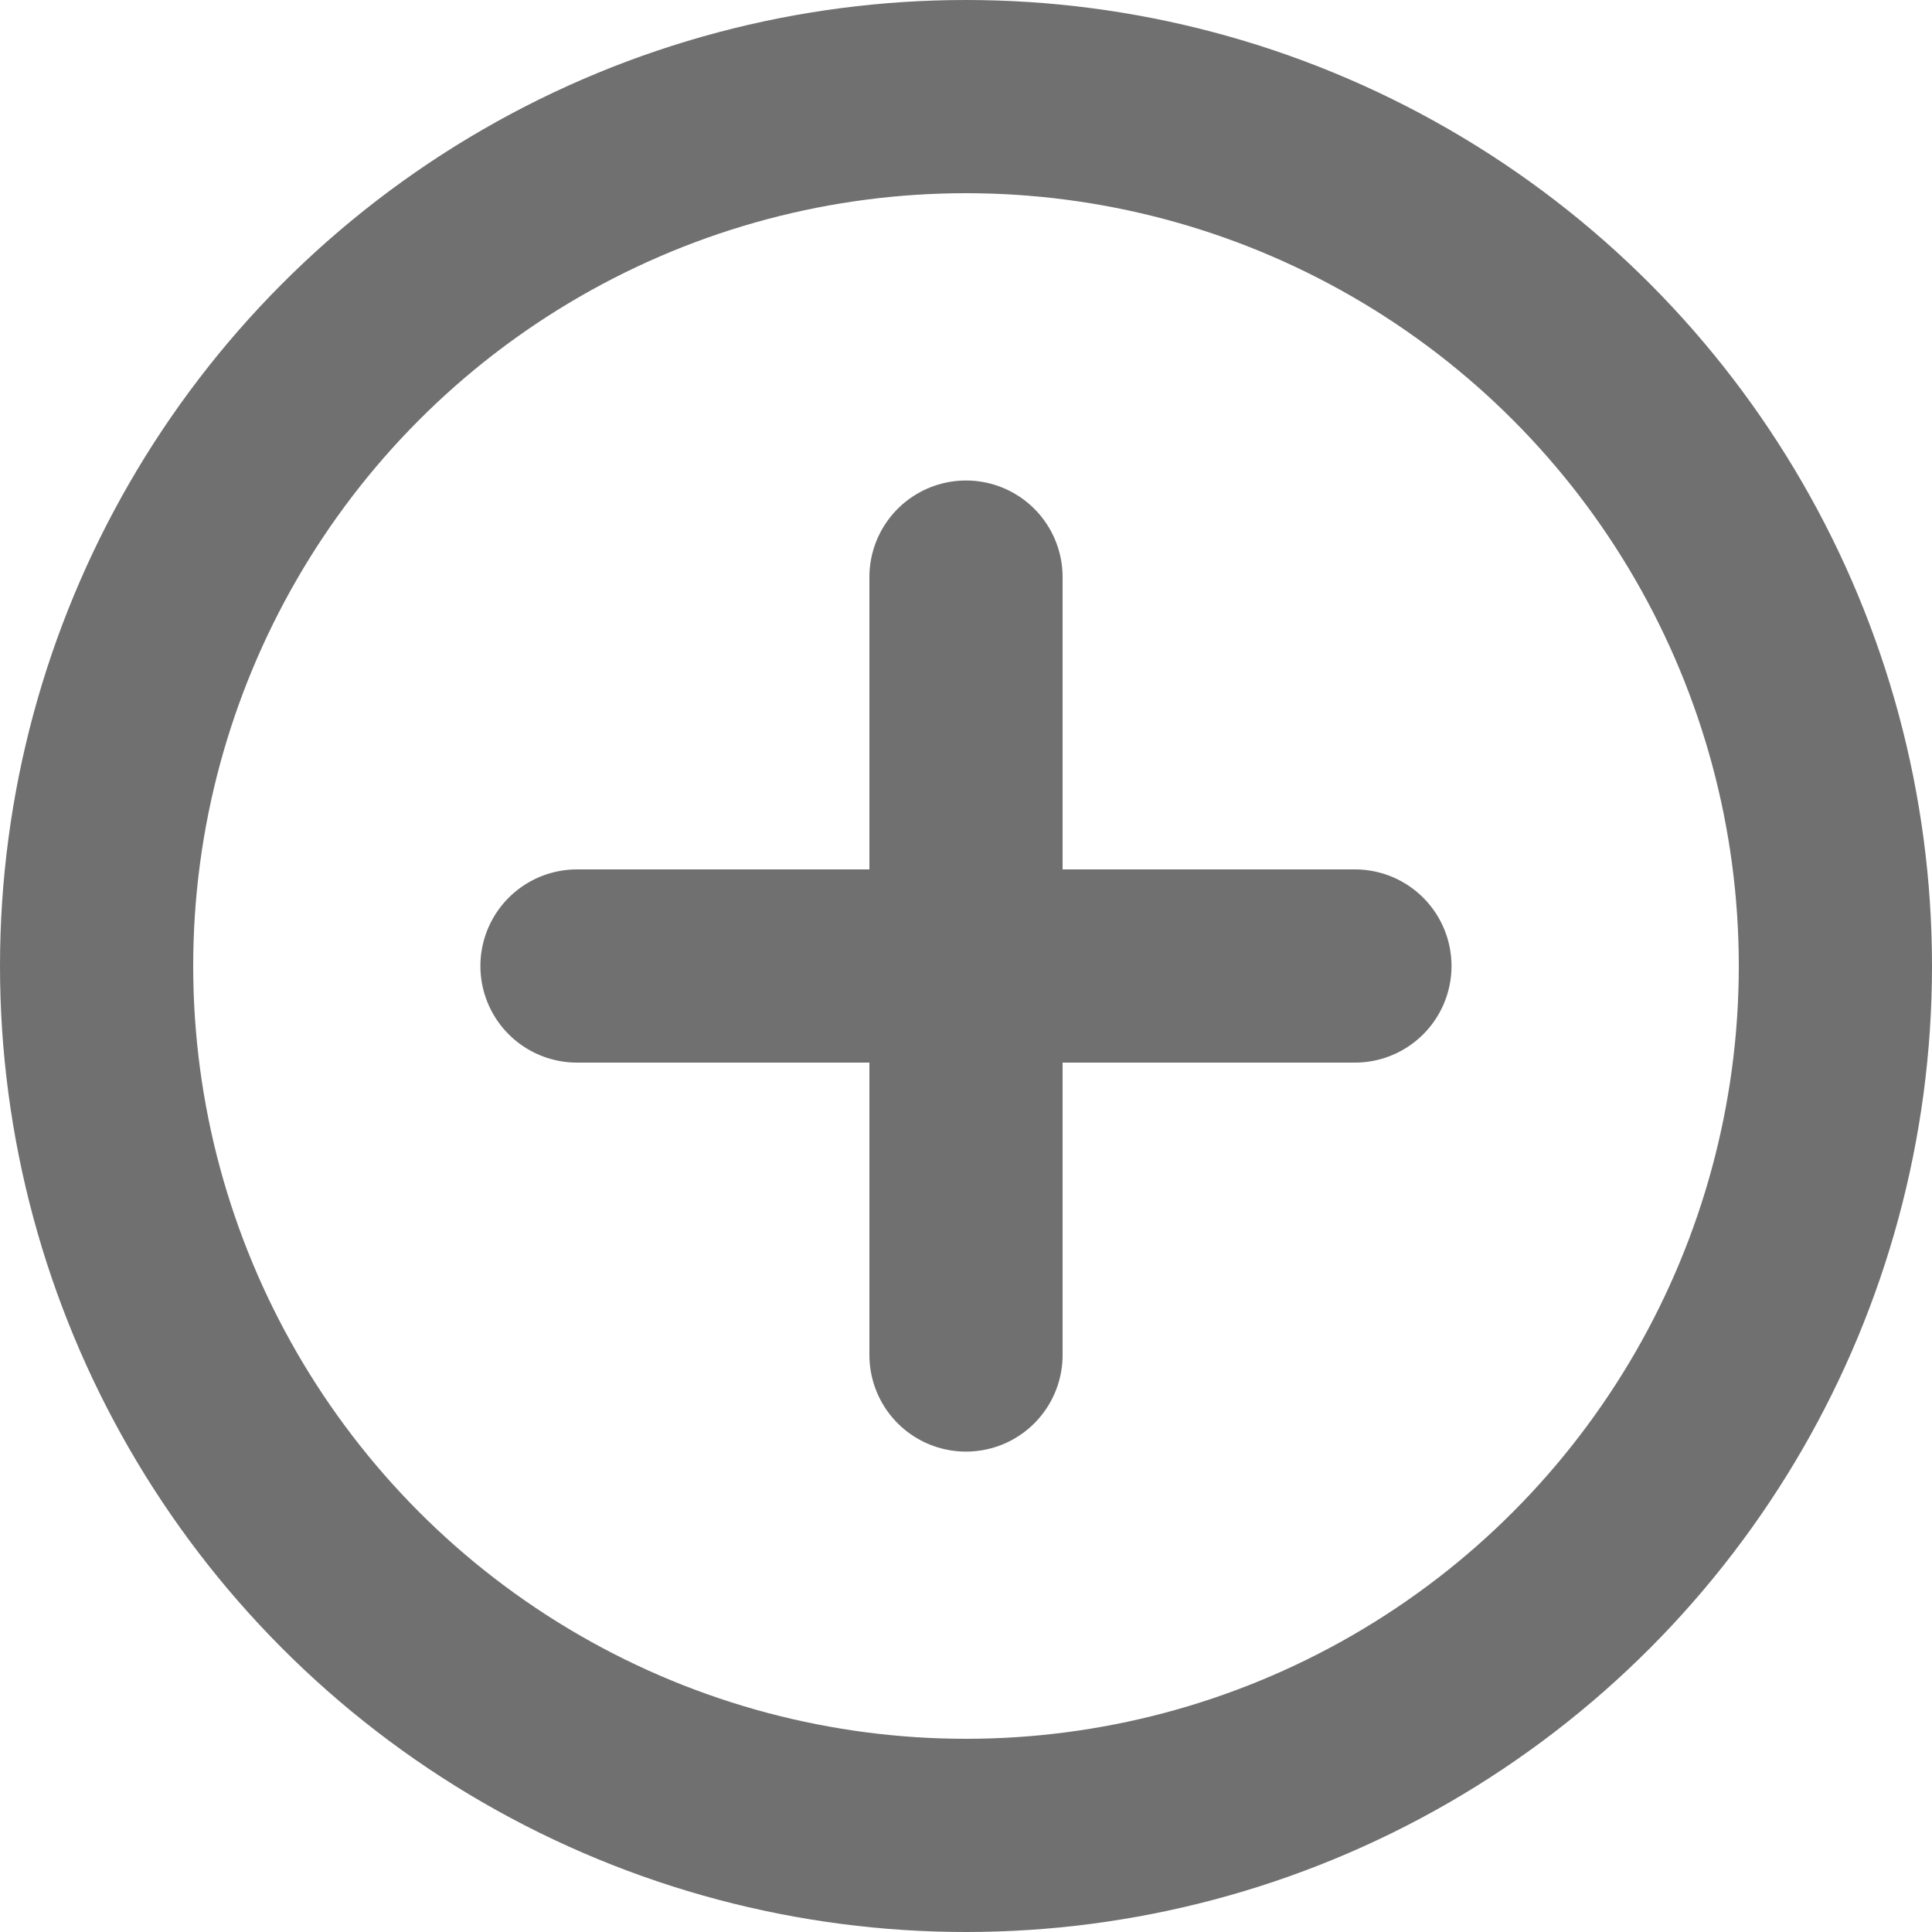 <svg xmlns="http://www.w3.org/2000/svg" xmlns:xlink="http://www.w3.org/1999/xlink" width="20" height="20" viewBox="0 0 20 20">
  <defs>
    <clipPath id="clip-Zoom_In_Icon">
      <rect width="20" height="20"/>
    </clipPath>
  </defs>
  <g id="Zoom_In_Icon" data-name="Zoom In Icon" clip-path="url(#clip-Zoom_In_Icon)">
    <g id="Ellipse_1" data-name="Ellipse 1" fill="none" stroke="#707070" stroke-width="2">
      <circle cx="10" cy="10" r="10" stroke="none"/>
      <circle cx="10" cy="10" r="9" fill="none"/>
    </g>
    <line id="Line_1" data-name="Line 1" y2="8.053" transform="translate(10 5.974)" fill="none" stroke="#707070" stroke-linecap="round" stroke-width="2"/>
    <line id="Line_2" data-name="Line 2" y2="8.053" transform="translate(14.026 10) rotate(90)" fill="none" stroke="#707070" stroke-linecap="round" stroke-width="2"/>
  </g>
</svg>
